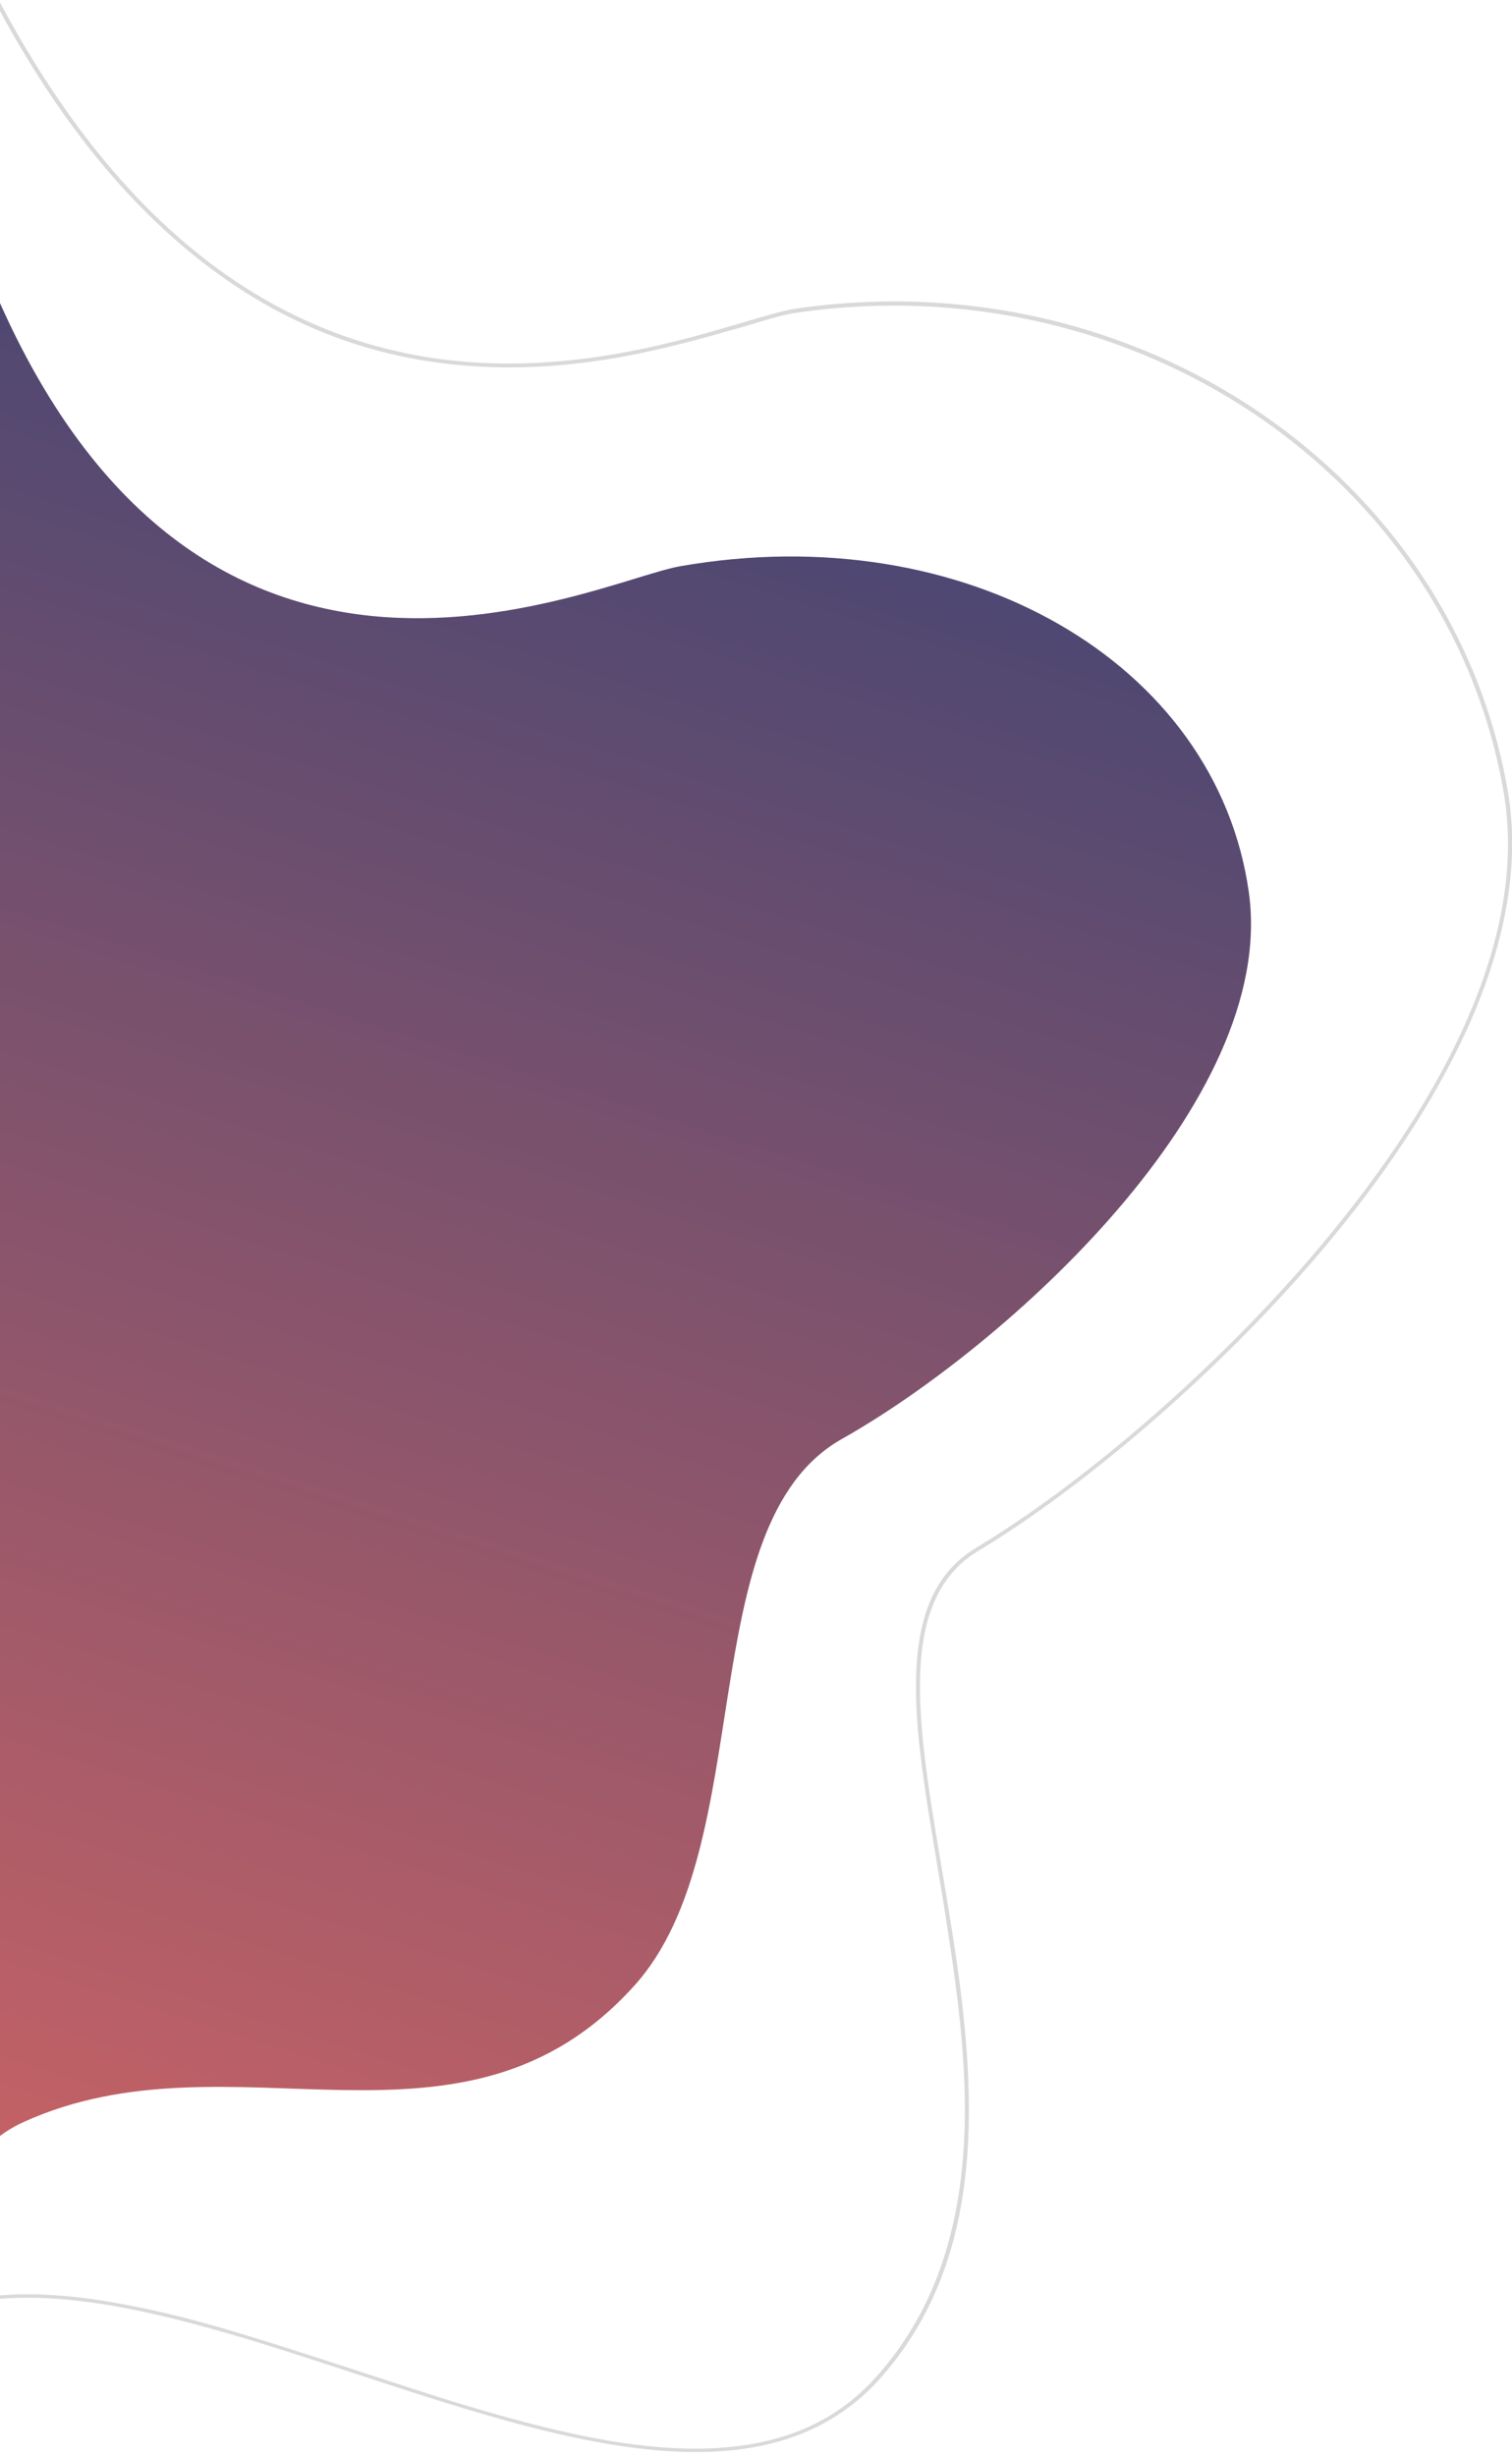 <svg class="js-clients-shape-left" version="1.1" xmlns="http://www.w3.org/2000/svg"
				 xmlns:xlink="http://www.w3.org/1999/xlink" x="0px" y="0px" viewBox="0 0 401 651" xml:space="preserve">
					<path class="js-path-animate-reference" fill="none" d="M211.3,83.8c-2.4,0.3-5.5,1.1-11.1,2.8c-0.9,0.3-5.3,1.6-6.6,1.9c-2.8,0.8-5.1,1.5-7.5,2.1 c-6.1,1.7-11.8,3-17.5,4.2C154,97.8,139.9,99,126,98.1C98.3,96.4,72.6,86.6,49,66.7c-28-23.5-52-60.5-71.4-112.8 C-34.2-78.2-52-77.6-75.8-48.6c-20.4,24.8-44.1,69.5-70.7,130.3c-6.5,14.7-13,30.3-19.7,46.7c-14.8,36.2-28.6,72.4-45.2,117.5 c-1.6,4.3-12.7,34.6-15.2,41.3c-4.4,11.9-7,18.4-8.4,21.2c-2,4-3.8,7.4-5.4,10.2c1.2,0.3,2.5,0.9,3.8,1.9c5.5,4,11.3,13.7,17.3,30.1 c0.2,0.7,22.5,78,70.3,244.3l0.1,0.3c3.9,13.6,7.9,27.5,13.1,45.5c0.4,1.4,10,34.7,12.7,44.1c10,34.7,16.7,57.9,22.5,78.1 c7.1,24.5,12.3,42.7,15.9,55.3c2,6.8,3.4,12,4.5,15.5c0.5,1.8,0.9,3.2,1.2,4.1c0,0.1,0.1,0.2,0.1,0.4c18.3-7,29.3-21.7,34.8-43.8 c4.4-17.9,5.2-38.4,3.7-70.6c-0.2-5-1.1-22-1.1-23.2c-1.2-25.7-1.2-40.5,0.9-53.4c2.6-16.4,8.6-27,19-32c14-6.6,31.5-7.4,53.8-3.3 c16.7,3.1,30,7,64.1,18.2c9.3,3,14.4,4.7,20.1,6.5c28.4,8.9,48.3,13.3,66.1,13.7c21.7,0.4,38.4-5.6,50.6-19.6 c12-13.6,18.8-30,21.6-49.4c2.3-16.2,1.7-33.8-1.3-55.7c-0.7-5.4-1.6-11-2.6-17.6c-0.4-2.5-0.8-5.1-1.4-8.6 c-0.2-0.9-0.7-4.2-0.7-4.2c-0.3-1.7-0.5-3-0.7-4.2c-4-23.8-5.4-36.5-4.7-48.3c0.9-15,5.8-25.2,15.8-31.2 c29.1-17.5,66.5-49.7,93.9-83.1c34.5-42,51.9-82.6,46-117.1C384.5,127.4,301.3,70.7,211.3,83.8z"></path>
					<path fill="#D9D9D9" d="M-44.3,793.2c4.4-17.9,5.2-38.4,3.7-70.6c-0.2-5-1.1-22-1.1-23.2c-1.2-25.7-1.2-40.5,0.9-53.4 c2.6-16.4,8.6-27,19-32c14-6.6,31.5-7.4,53.8-3.3c16.7,3.1,30,7,64.1,18.2c9.3,3,14.4,4.7,20.1,6.5c28.4,8.9,48.3,13.3,66.1,13.7 c21.7,0.4,38.4-5.6,50.6-19.6c12-13.6,18.8-30,21.6-49.4c2.3-16.2,1.7-33.8-1.3-55.7c-0.7-5.4-1.6-11-2.6-17.6 c-0.4-2.5-0.8-5.1-1.4-8.6c-0.2-0.9-0.7-4.2-0.7-4.2c-0.3-1.7-0.5-3-0.7-4.2c-4-23.8-5.4-36.5-4.7-48.3c0.9-15,5.8-25.2,15.8-31.2 c29.1-17.5,66.5-49.7,93.9-83.1c34.5-42,51.9-82.6,46-117.1c-14.3-83.6-97.6-140.3-187.5-127.2c-2.4,0.3-5.5,1.1-11.1,2.8 c-0.9,0.3-5.3,1.6-6.6,1.9c-2.8,0.8-5.1,1.5-7.5,2.1c-6.1,1.7-11.8,3-17.5,4.2C154,96.8,139.9,98,126,97.1 C98.3,95.4,72.6,85.6,49,65.7c-28-23.5-52-60.5-71.4-112.8C-34.2-79.2-52-78.6-75.8-49.6c-20.4,24.8-44.1,69.5-70.7,130.3 c-6.5,14.7-13,30.3-19.7,46.7c-14.8,36.2-28.6,72.4-45.2,117.5c-1.6,4.3-12.7,34.6-15.2,41.3c-4.4,11.9-7,18.4-8.4,21.2 c-2,4-3.8,7.4-5.4,10.2c1.2,0.3,2.5,0.9,3.8,1.9c5.5,4,11.3,13.7,17.3,30.1c0.2,0.7,22.5,78,70.3,244.3l0.1,0.3 c3.9,13.6,7.9,27.5,13.1,45.5c0.4,1.4,10,34.7,12.7,44.1c10,34.7,16.7,57.9,22.5,78.1c7.1,24.5,12.3,42.7,15.9,55.3 c2,6.8,3.4,12,4.5,15.5c0.5,1.8,0.9,3.2,1.2,4.1c0,0.1,0.1,0.2,0.1,0.4C-60.8,830-49.8,815.3-44.3,793.2z M-247.8,324.1 c0.1-0.8,0.6-1.8,1.3-2.6c0.7-0.8,1.5-1.4,2.4-1.8C-245.7,322-246.9,323.5-247.8,324.1z M-235.9,307 c14.3-29.2,164.4-489.6,214.5-354.5c75,202.3,204.6,133.4,232.6,129.3c90.7-13.2,174.3,44.1,188.7,128 c13.1,76.6-89.5,170.8-140.4,201.3c-47.3,28.4,34.5,150.5-25.7,219c-55.4,63-189.4-46.4-255.1-15.3c-52,24.6,23.1,193.8-58.4,223.5 c-0.1,0-140-487-140.6-488.4c-9-24.7-16.7-31.3-21.8-31.5C-240.4,315.6-238.4,311.9-235.9,307z"></path>
					<linearGradient id="clients-gradient" gradientUnits="userSpaceOnUse" x1="-105.224" y1="721.785" x2="-104.224"
					 y2="721.096" gradientTransform="matrix(-207.606 -570.393 -527.168 191.873 358622.094 -197778.219)">
						<stop offset="0" style="stop-color:#ef6b61"></stop>
						<stop offset="1" style="stop-color:#394374"></stop>
					</linearGradient>
					<path class="js-path-animate" fill="url(#clients-gradient)" d="M331.2,236.5c-8.6-60.9-75.3-99.6-150.8-86.4c-23.3,4.1-132.9,59.6-186.9-85.7 c-36.1-97.1-178,246.2-190.9,268.1c-22.7,38.3-7.5-20.4,11.2,30.8c0.4,1,97,352.4,97,352.4c68.4-24.9,51.4-133,95.3-153.1 c55.5-25.3,116.4,14.6,162.2-36.3c33.2-36.8,14.8-122.1,54.9-144.8C266.4,357.2,339,292.1,331.2,236.5z"></path>
				</svg>